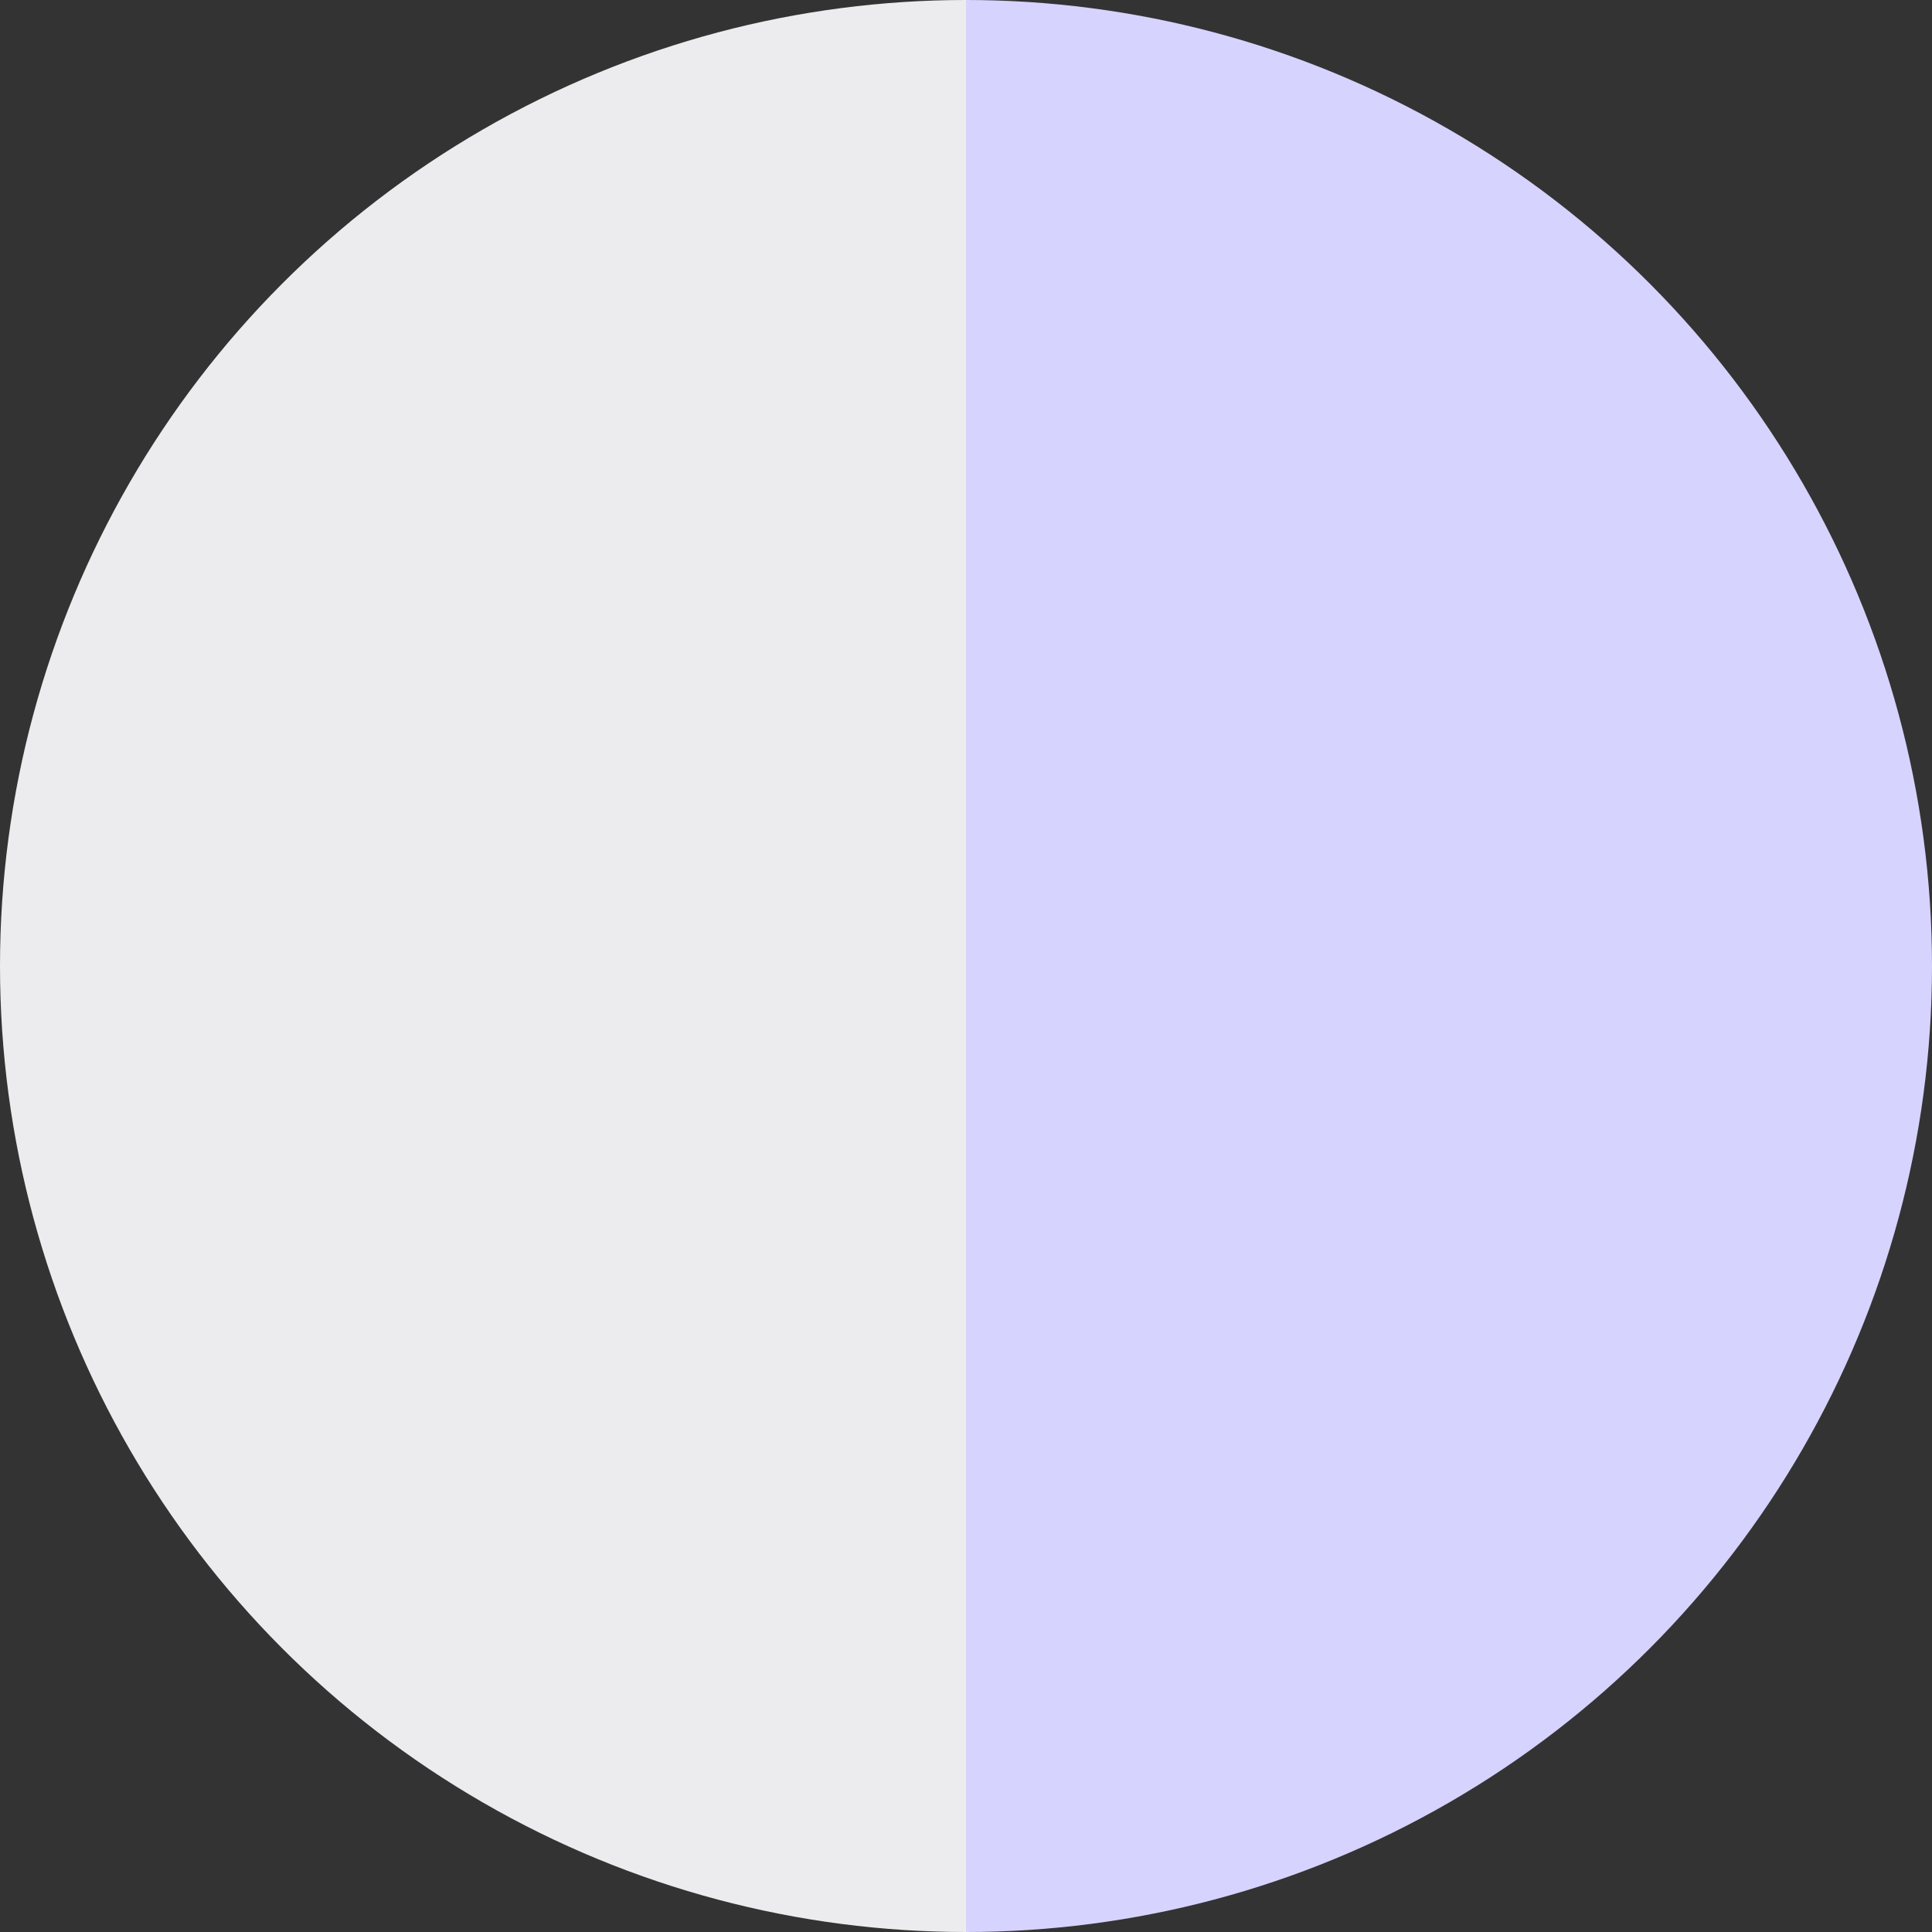 <?xml version="1.0" encoding="UTF-8"?> <svg xmlns="http://www.w3.org/2000/svg" width="773" height="773" viewBox="0 0 773 773" fill="none"><rect x="0" y="0" width="773" height="773" fill="#333333" stroke="none"/><circle cx="386.5" cy="386.5" r="386.5" fill="url(#paint0_linear_1378_2531)"></circle><defs><linearGradient id="paint0_linear_1378_2531" x1="773" y1="386.5" x2="0" y2="386.5" gradientUnits="userSpaceOnUse"><stop offset="0.5" stop-color="#D6D3FF"></stop><stop offset="0.5" stop-color="#ECECEF"></stop></linearGradient></defs></svg> 
